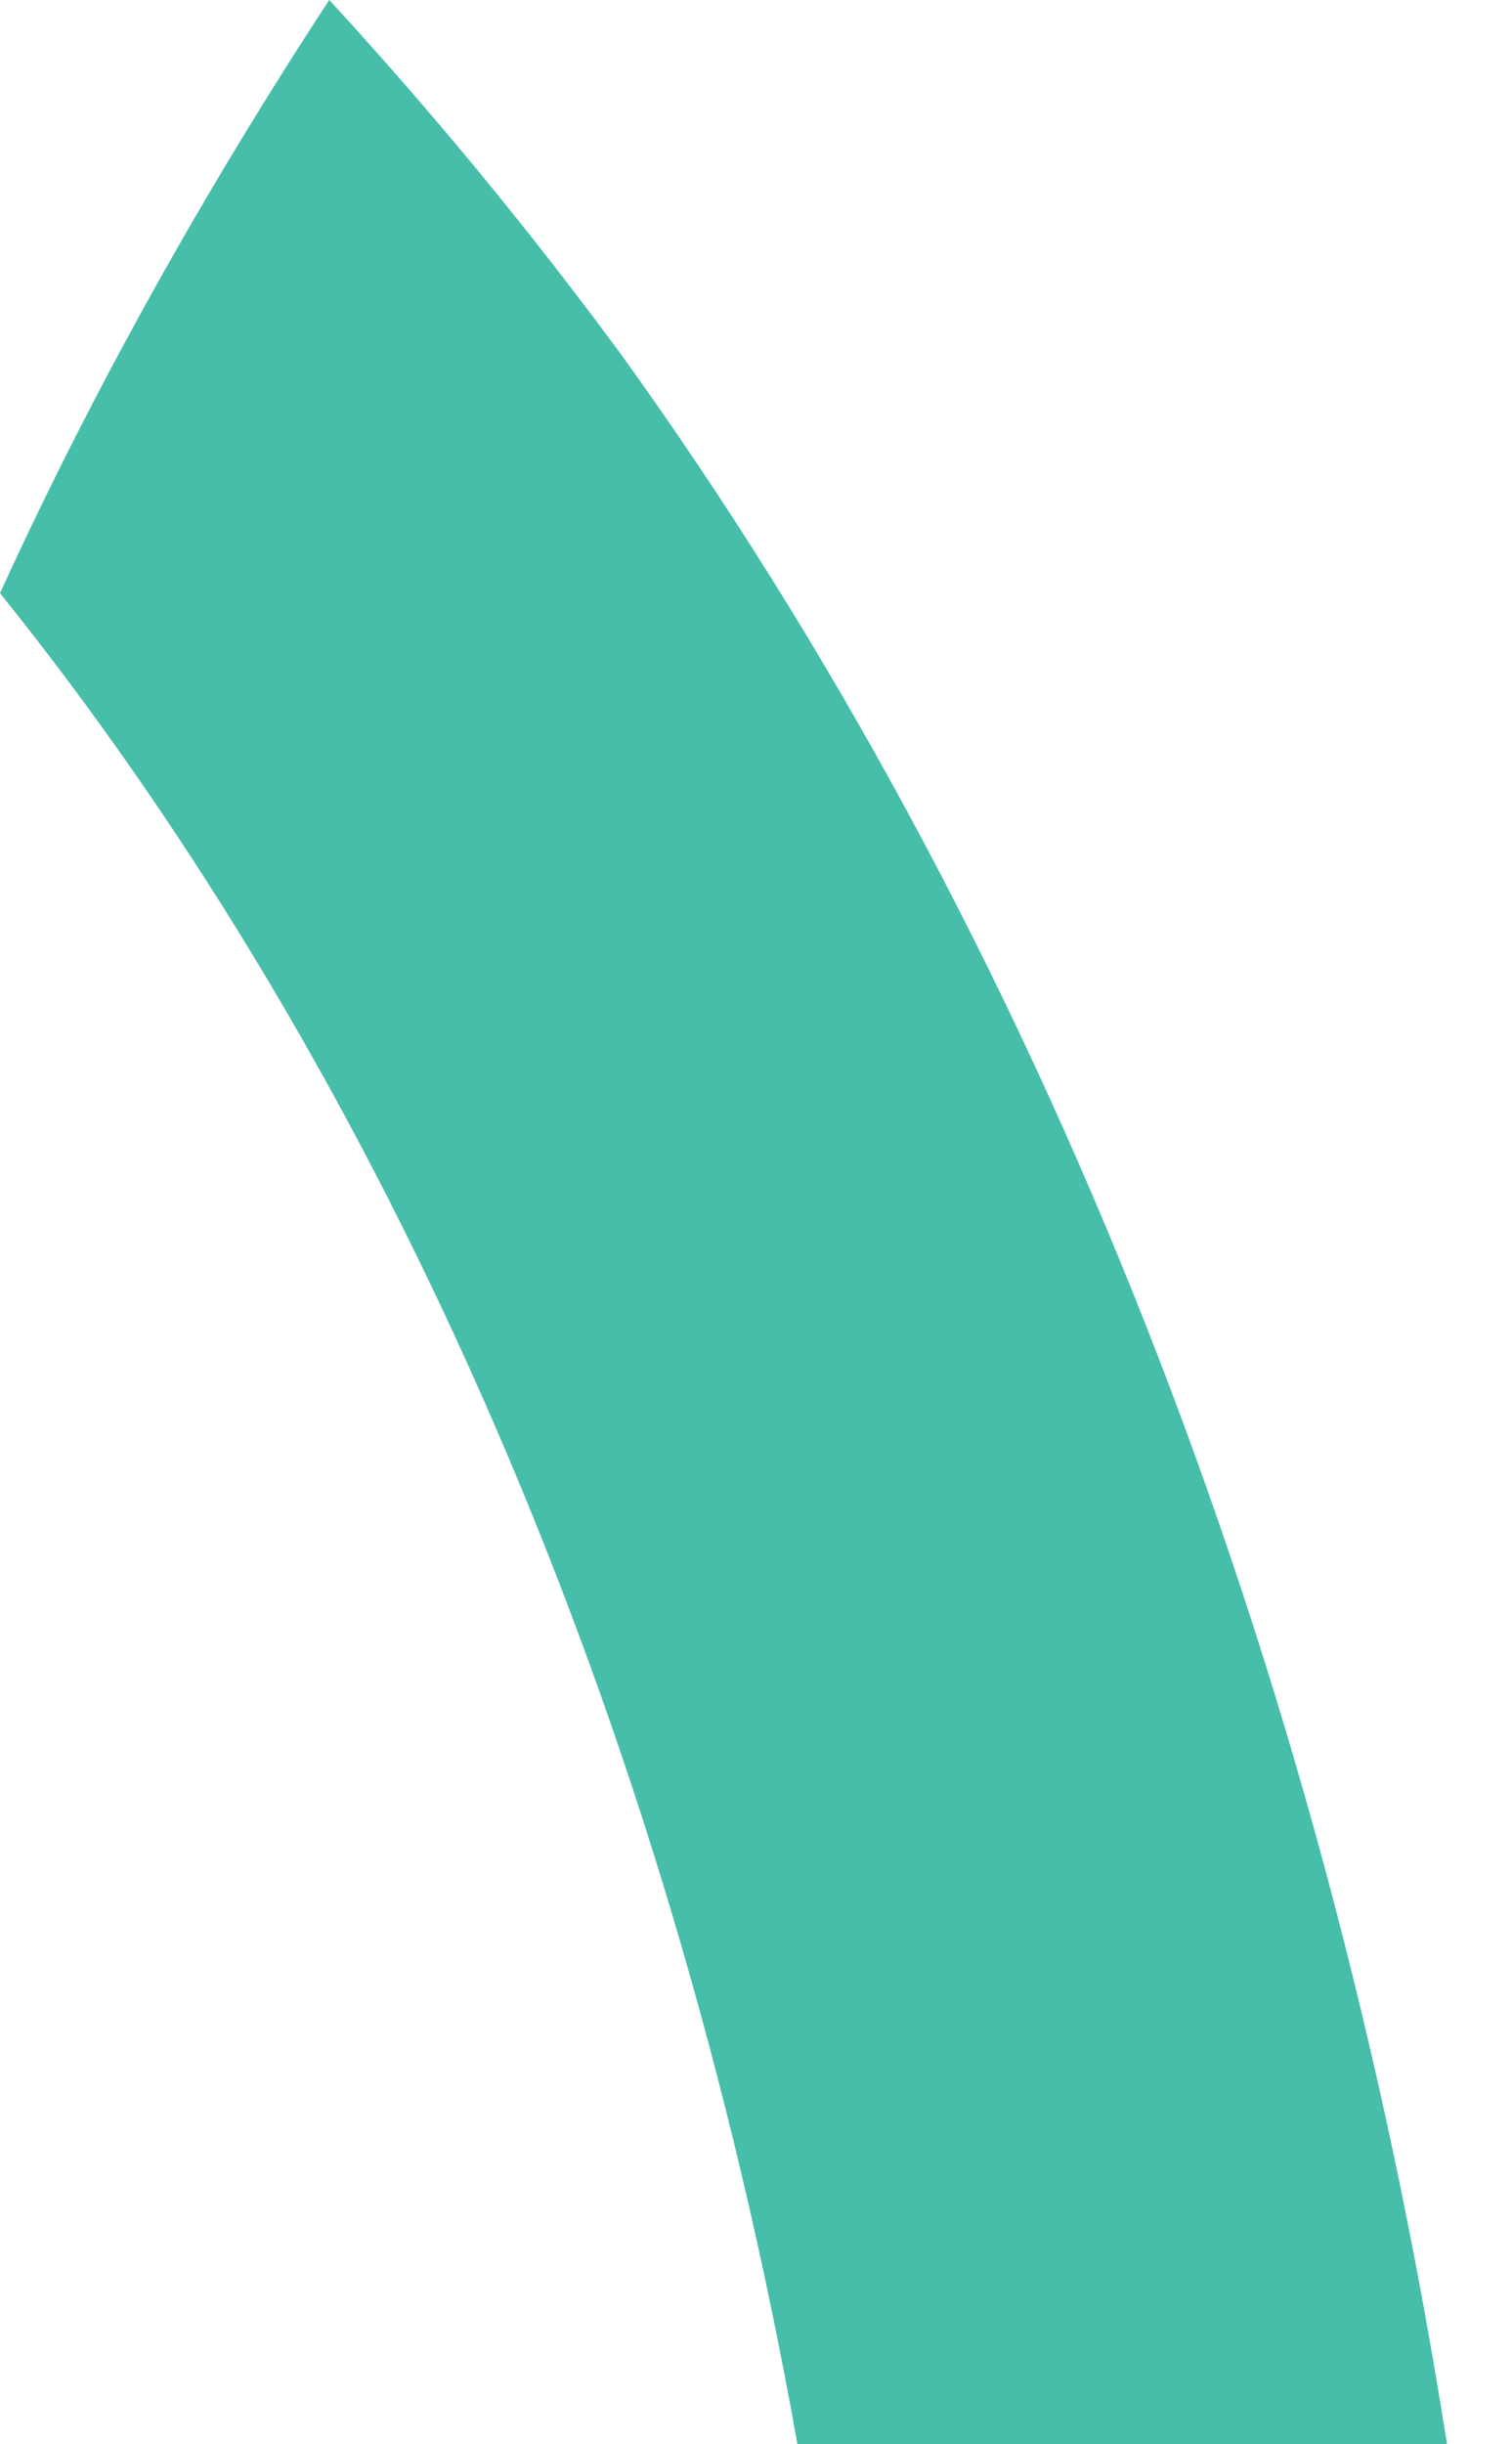 <?xml version="1.0" encoding="utf-8"?>
<svg xmlns="http://www.w3.org/2000/svg" fill="none" height="100%" overflow="visible" preserveAspectRatio="none" style="display: block;" viewBox="0 0 13 21" width="100%">
<path d="M2.831 0C1.772 1.615 0.809 3.327 0 5.096C3.312 9.211 5.739 14.729 6.856 20.998H12.441C11.382 14.268 8.955 8.057 5.335 3.038C4.526 1.942 3.698 0.942 2.831 0Z" fill="#46BEAA" id="Vector"/>
</svg>